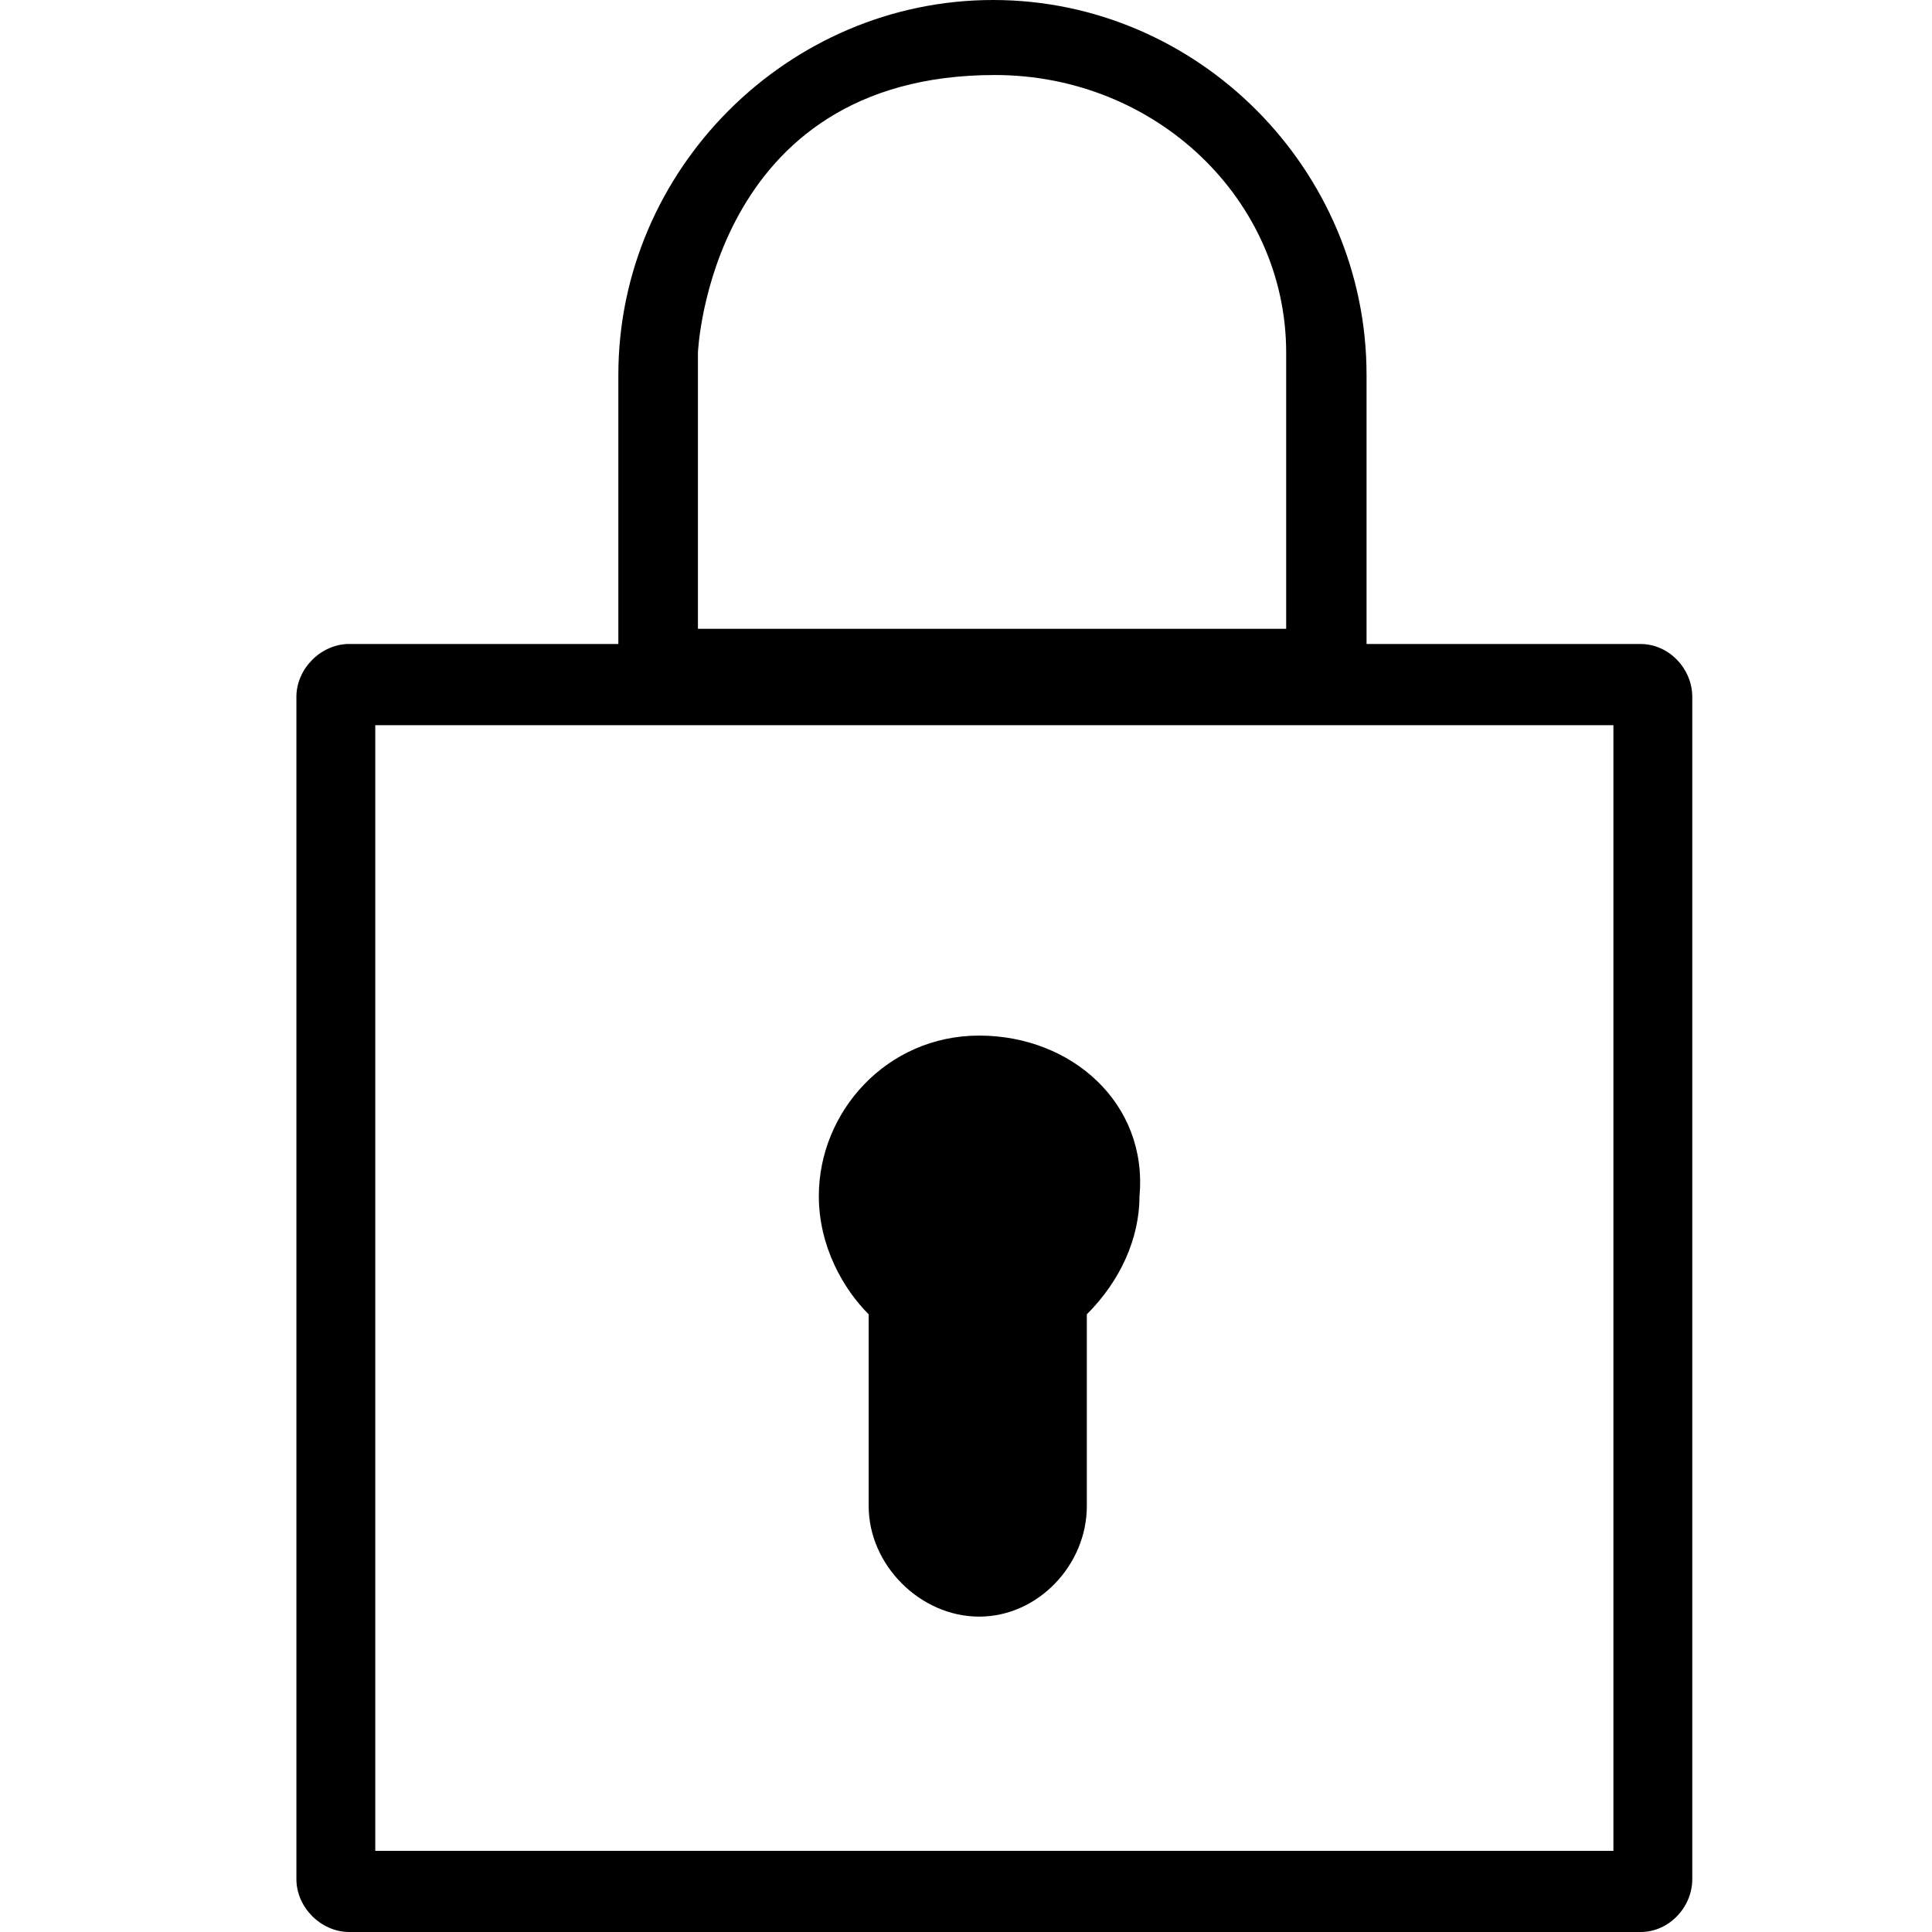 <?xml version="1.0" encoding="utf-8"?>
<!-- Generator: Adobe Illustrator 24.0.0, SVG Export Plug-In . SVG Version: 6.00 Build 0)  -->
<svg version="1.1" id="Calque_1" xmlns="http://www.w3.org/2000/svg" xmlns:xlink="http://www.w3.org/1999/xlink" x="0px" y="0px"
	 viewBox="0 0 512 512" style="enable-background:new 0 0 512 512;" xml:space="preserve">
<style type="text/css">
	.st0{fill-rule:evenodd;clip-rule:evenodd;}
</style>
<g>
	<path class="st0" d="M263.18,0c-54.39,0-99.31,44.94-99.31,99.34v71.32H92.54c-7.47,0-13.99,6.54-13.99,14.01v313.32
		c0,7.47,6.52,14.01,13.99,14.01H434.8c7.47,0,13.67-6.54,13.67-14.01V184.68c0-7.47-6.2-14.01-13.67-14.01h-72.65V99.34
		C362.15,44.94,317.55,0,263.18,0L263.18,0z M263.64,19.88c42.72,0,77.21,33.06,77.21,73.56v73.2H184.96v-73.2
		C184.96,93.44,187.98,19.88,263.64,19.88L263.64,19.88z M99.45,192.19h328.12v298.3H99.45V192.19L99.45,192.19L99.45,192.19z
		 M259.49,274.44c-24.52,0-42.49,20.21-42.49,42.51c0,13.38,6.51,24.67,13.21,31.36v50.83c0,15.61,13.67,29.28,29.28,29.28
		c15.57,0,28.53-13.67,28.53-29.28v-50.83c8.95-8.92,13.96-20.21,13.96-31.36C304.2,292.43,284.01,274.44,259.49,274.44
		L259.49,274.44z"/>
</g>
</svg>
